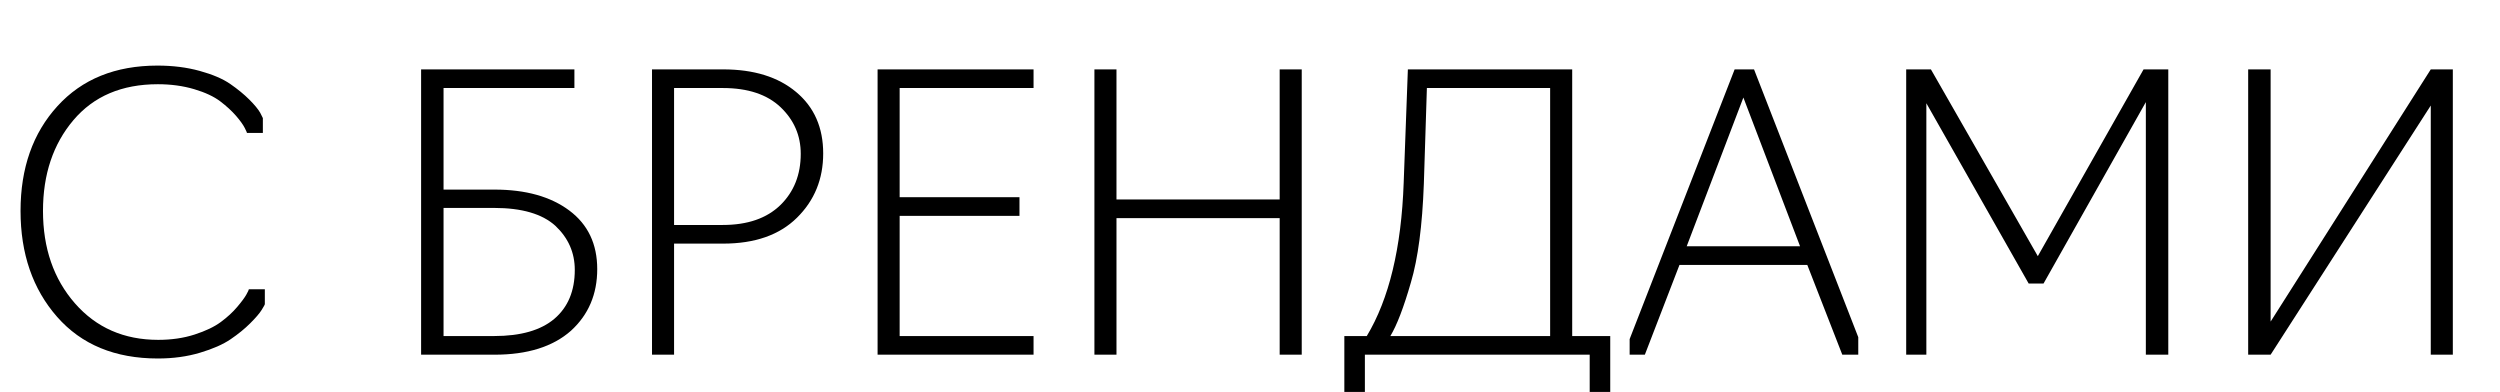 <?xml version="1.0" encoding="UTF-8"?> <!-- Generator: Adobe Illustrator 24.3.0, SVG Export Plug-In . SVG Version: 6.00 Build 0) --> <svg xmlns="http://www.w3.org/2000/svg" xmlns:xlink="http://www.w3.org/1999/xlink" id="Слой_1" x="0px" y="0px" viewBox="0 0 328.6 51.52" style="enable-background:new 0 0 328.6 51.52;" xml:space="preserve"> <g> <path d="M20.75,47.12c-5.63,0-10.05-1.83-13.25-5.48s-4.8-8.29-4.8-13.92c0-5.63,1.62-10.23,4.85-13.77 c3.23-3.55,7.62-5.33,13.15-5.33c2,0,3.85,0.23,5.55,0.7s3.04,1.04,4.02,1.72c0.98,0.68,1.82,1.37,2.5,2.05 c0.68,0.68,1.16,1.26,1.43,1.73l0.35,0.7v1.95h-2.1c0.03,0-0.06-0.22-0.28-0.65c-0.22-0.43-0.6-0.97-1.15-1.6 c-0.55-0.63-1.24-1.27-2.07-1.9c-0.83-0.63-1.98-1.17-3.43-1.6c-1.45-0.43-3.04-0.65-4.77-0.65c-4.73,0-8.43,1.57-11.1,4.72 c-2.67,3.15-4,7.13-4,11.93c0,4.9,1.4,8.95,4.2,12.15c2.8,3.2,6.45,4.8,10.95,4.8c1.73,0,3.33-0.23,4.78-0.7 c1.45-0.47,2.6-1.02,3.45-1.65c0.85-0.63,1.57-1.29,2.15-1.98c0.58-0.68,0.98-1.23,1.2-1.62c0.22-0.4,0.33-0.63,0.33-0.7h2.1v1.95 c0,0.07-0.14,0.32-0.42,0.77c-0.28,0.45-0.78,1.03-1.5,1.75c-0.72,0.72-1.58,1.42-2.58,2.1c-1,0.68-2.34,1.27-4.02,1.77 C24.59,46.87,22.75,47.12,20.75,47.12z"></path> <path d="M65,46.62h-9.65V9.12H75.5v2.45H58.3v13.35H65c4.1,0,7.38,0.92,9.83,2.75c2.45,1.83,3.67,4.4,3.67,7.7s-1.15,6-3.45,8.1 C72.68,45.57,69.33,46.62,65,46.62z M58.3,27.32v16.85h6.65c3.5,0,6.14-0.76,7.92-2.27c1.78-1.52,2.68-3.66,2.68-6.42 c0-2.27-0.85-4.2-2.55-5.8c-1.73-1.57-4.42-2.35-8.05-2.35H58.3z"></path> <path d="M88.6,46.62h-2.9V9.12h9.35c4.03,0,7.23,0.99,9.6,2.98c2.37,1.98,3.55,4.67,3.55,8.07c0,3.37-1.15,6.18-3.45,8.45 c-2.3,2.27-5.53,3.4-9.7,3.4H88.6V46.62z M88.6,11.57v18H95c3.27,0,5.79-0.88,7.58-2.62c1.78-1.75,2.67-3.99,2.67-6.73 c0-2.4-0.88-4.44-2.65-6.13c-1.77-1.68-4.3-2.52-7.6-2.52H88.6z"></path> <path d="M135.85,46.62h-20.5V9.12h20.5v2.45h-17.6v14.35H134v2.45h-15.75v15.8h17.6V46.62z"></path> <path d="M146.75,46.62h-2.9V9.12h2.9v17.1h21.45V9.12h2.9v37.5h-2.9V28.67h-21.45V46.62z"></path> <path d="M179.4,54.12h-2.7v-9.95h2.95c2.93-4.87,4.55-11.58,4.85-20.15l0.55-14.9h21.6v35.05h5v9.95h-2.7v-7.5H179.4V54.12z M182.75,44.17h21v-32.6h-16.2l-0.4,12.6c-0.2,5.5-0.77,9.82-1.7,12.95C184.51,40.39,183.61,42.74,182.75,44.17z"></path> <path d="M220.75,34.82l-4.55,11.8h-2v-2.05L228,9.12h2.55l13.7,35.2v2.3h-2.1l-4.6-11.8H220.75z M221.7,32.37h14.9l-7.45-19.55 L221.7,32.37z"></path> <path d="M268.6,37.27h-1.95l-13.45-23.7v33.05h-2.65V9.12h3.25l14.05,24.55l13.9-24.55H285v37.5h-2.95v-33.2L268.6,37.27z"></path> <path d="M298.45,46.62h-2.95V9.12h2.95v33.15L319.5,9.12h2.9v37.5h-2.9V13.87L298.45,46.62z"></path> </g> </svg> 